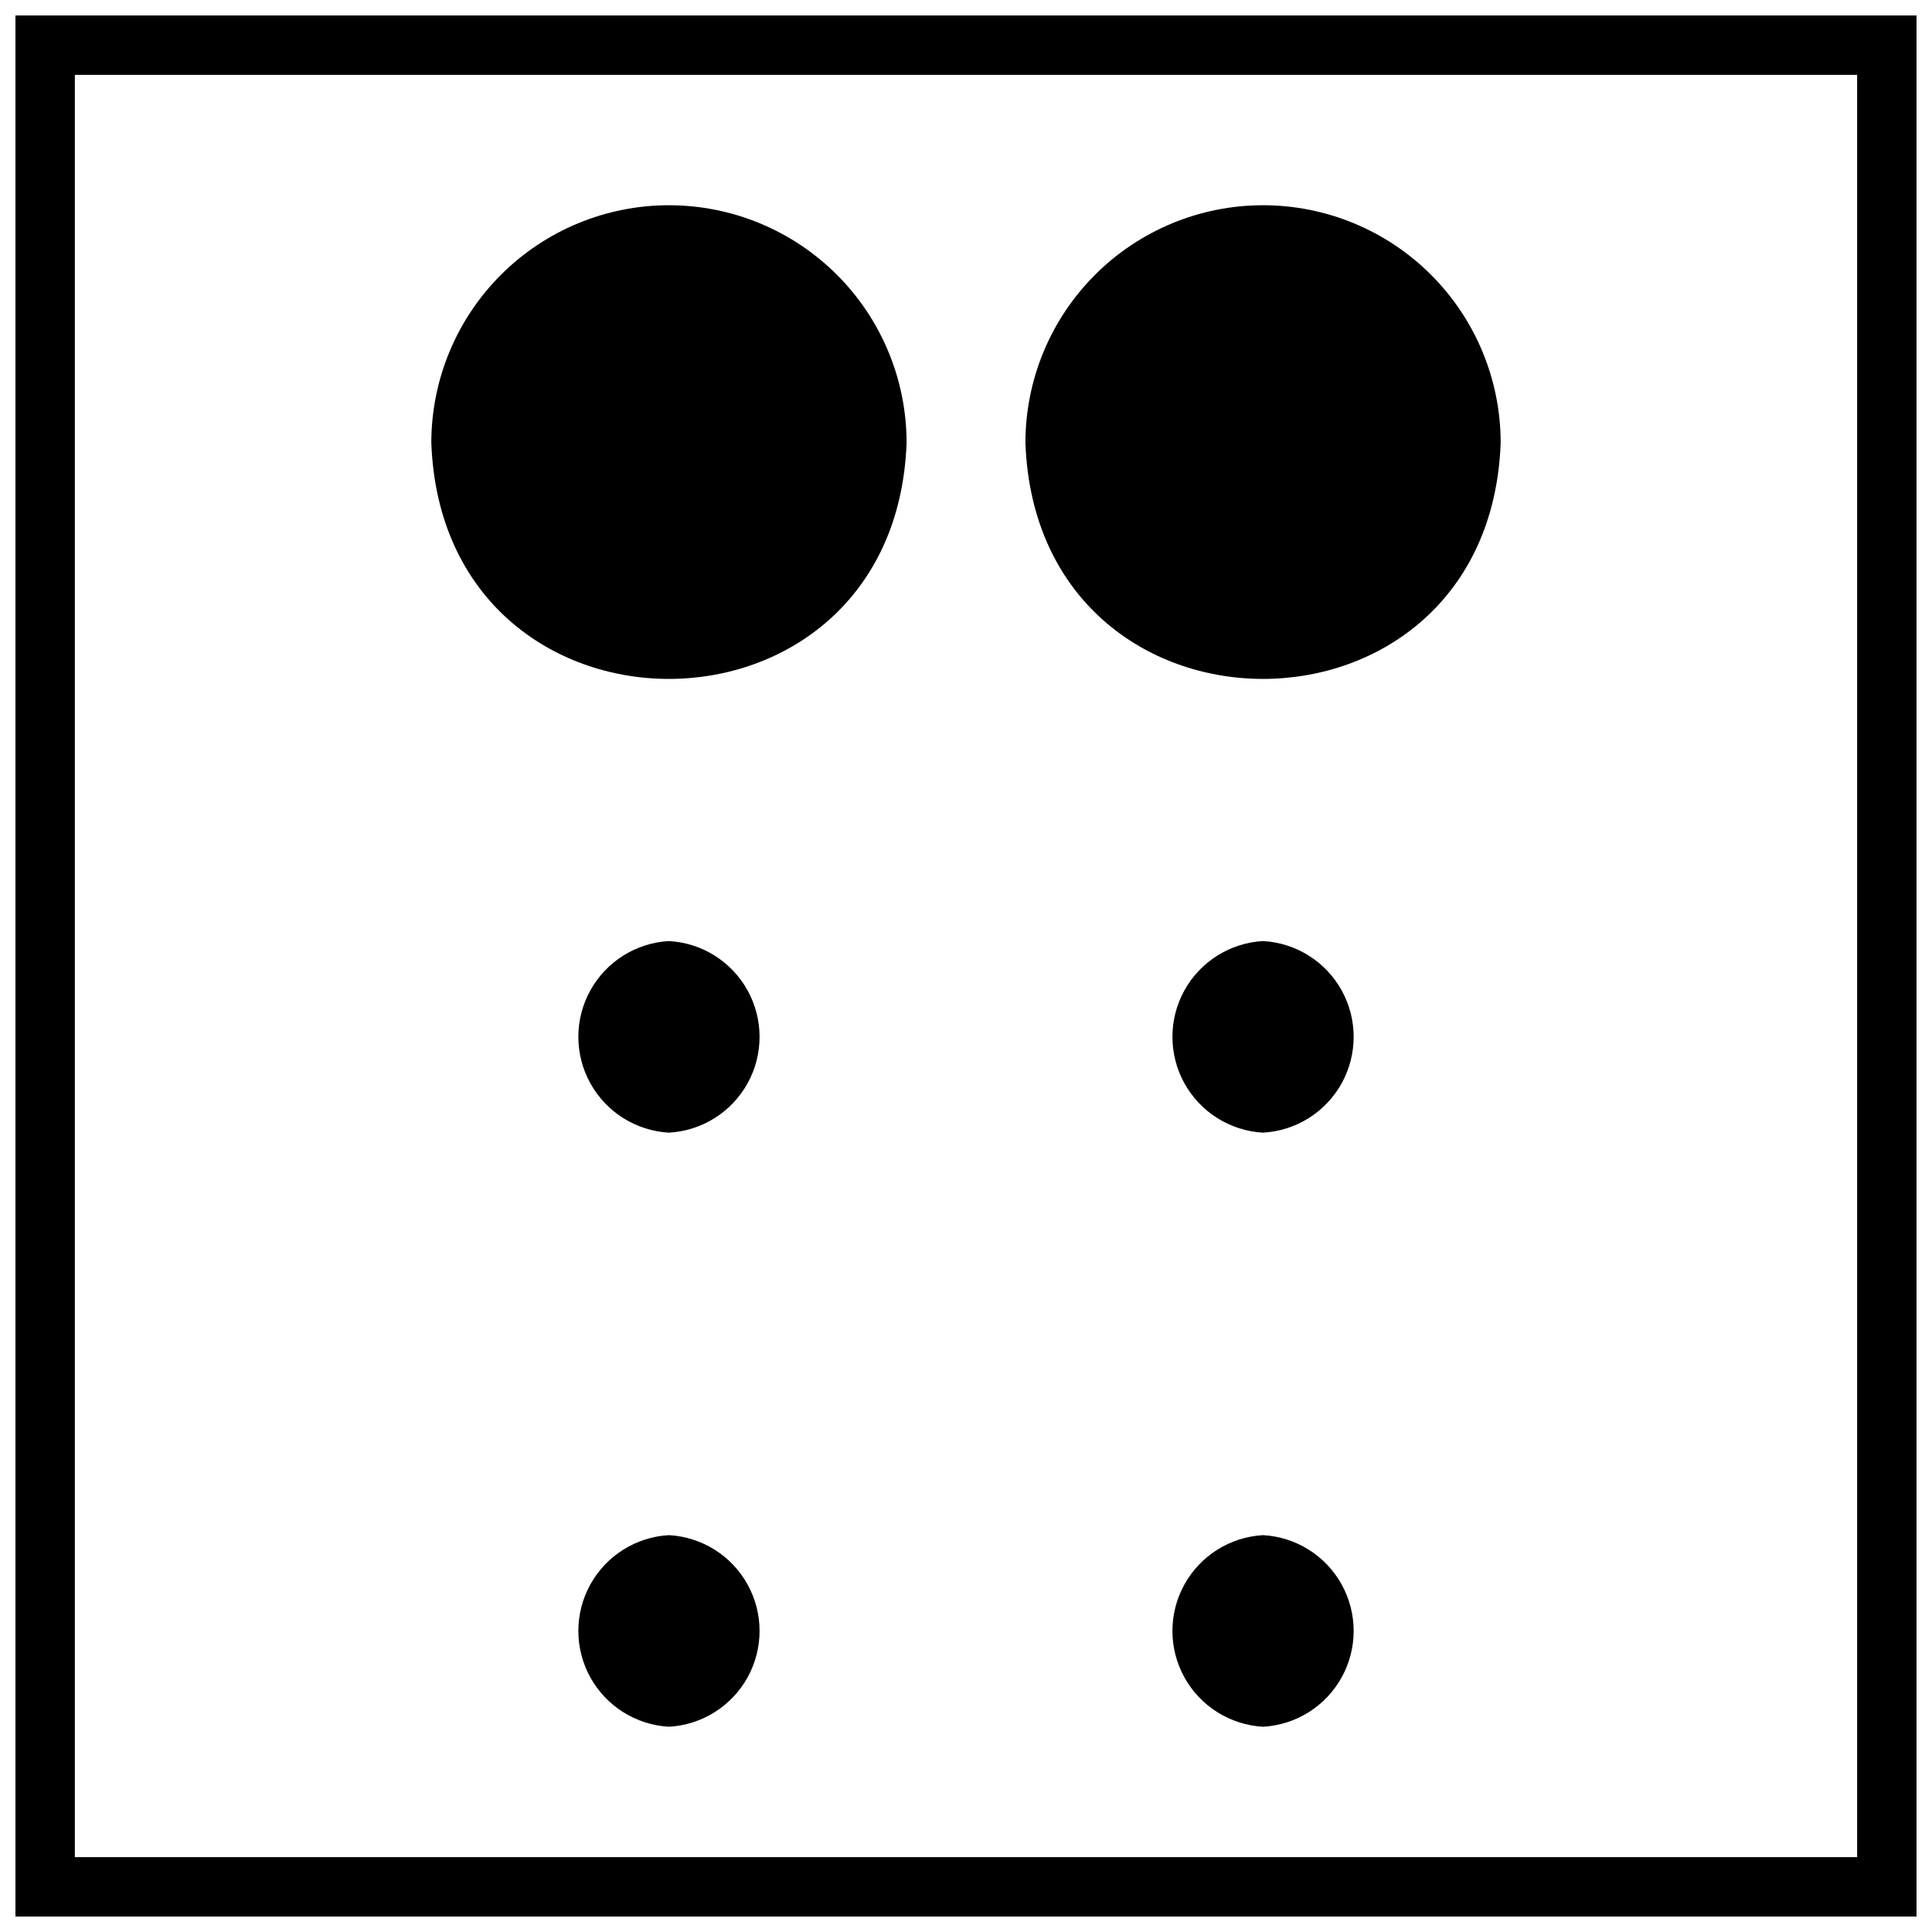 <?xml version="1.0" encoding="UTF-8"?>
<!-- Uploaded to: ICON Repo, www.svgrepo.com, Generator: ICON Repo Mixer Tools -->
<svg width="800px" height="800px" version="1.1" viewBox="144 144 512 512" xmlns="http://www.w3.org/2000/svg">
 <defs>
  <clipPath id="a">
   <path d="m148.09 148.09h503.81v503.81h-503.81z"/>
  </clipPath>
 </defs>
 <path d="m478.72 393.39c-8.734 0.484-16.605 5.43-20.84 13.082-4.231 7.656-4.231 16.953 0 24.605 4.234 7.656 12.105 12.602 20.84 13.086 8.734-0.484 16.605-5.43 20.84-13.086 4.231-7.652 4.231-16.949 0-24.605-4.234-7.652-12.105-12.598-20.84-13.082z"/>
 <path d="m321.28 393.39c-8.734 0.484-16.605 5.43-20.836 13.082-4.234 7.656-4.234 16.953 0 24.605 4.231 7.656 12.102 12.602 20.836 13.086 8.734-0.484 16.605-5.43 20.84-13.086 4.231-7.652 4.231-16.949 0-24.605-4.234-7.652-12.105-12.598-20.84-13.082z"/>
 <path d="m478.72 550.83c-8.734 0.484-16.605 5.426-20.84 13.082-4.231 7.656-4.231 16.949 0 24.605 4.234 7.656 12.105 12.598 20.84 13.086 8.734-0.488 16.605-5.43 20.84-13.086 4.231-7.656 4.231-16.949 0-24.605-4.234-7.656-12.105-12.598-20.84-13.082z"/>
 <path d="m321.28 550.83c-8.734 0.484-16.605 5.426-20.836 13.082-4.234 7.656-4.234 16.949 0 24.605 4.231 7.656 12.102 12.598 20.836 13.086 8.734-0.488 16.605-5.43 20.84-13.086 4.231-7.656 4.231-16.949 0-24.605-4.234-7.656-12.105-12.598-20.84-13.082z"/>
 <path d="m321.28 198.39c-16.703 0-32.719 6.637-44.531 18.445-11.809 11.812-18.445 27.828-18.445 44.531 3.07 83.445 122.88 83.363 125.95 0 0-16.703-6.633-32.719-18.445-44.531-11.809-11.809-27.828-18.445-44.531-18.445z"/>
 <path d="m478.72 198.39c-16.703 0-32.719 6.637-44.531 18.445-11.809 11.812-18.445 27.828-18.445 44.531 3.07 83.445 122.88 83.363 125.95 0 0-16.703-6.637-32.719-18.445-44.531-11.812-11.809-27.828-18.445-44.531-18.445z"/>
 <g clip-path="url(#a)">
  <path d="m636.16 163.84v472.32h-472.32v-472.32h472.32m15.742-15.742h-503.81v503.81h503.81z"/>
 </g>
</svg>